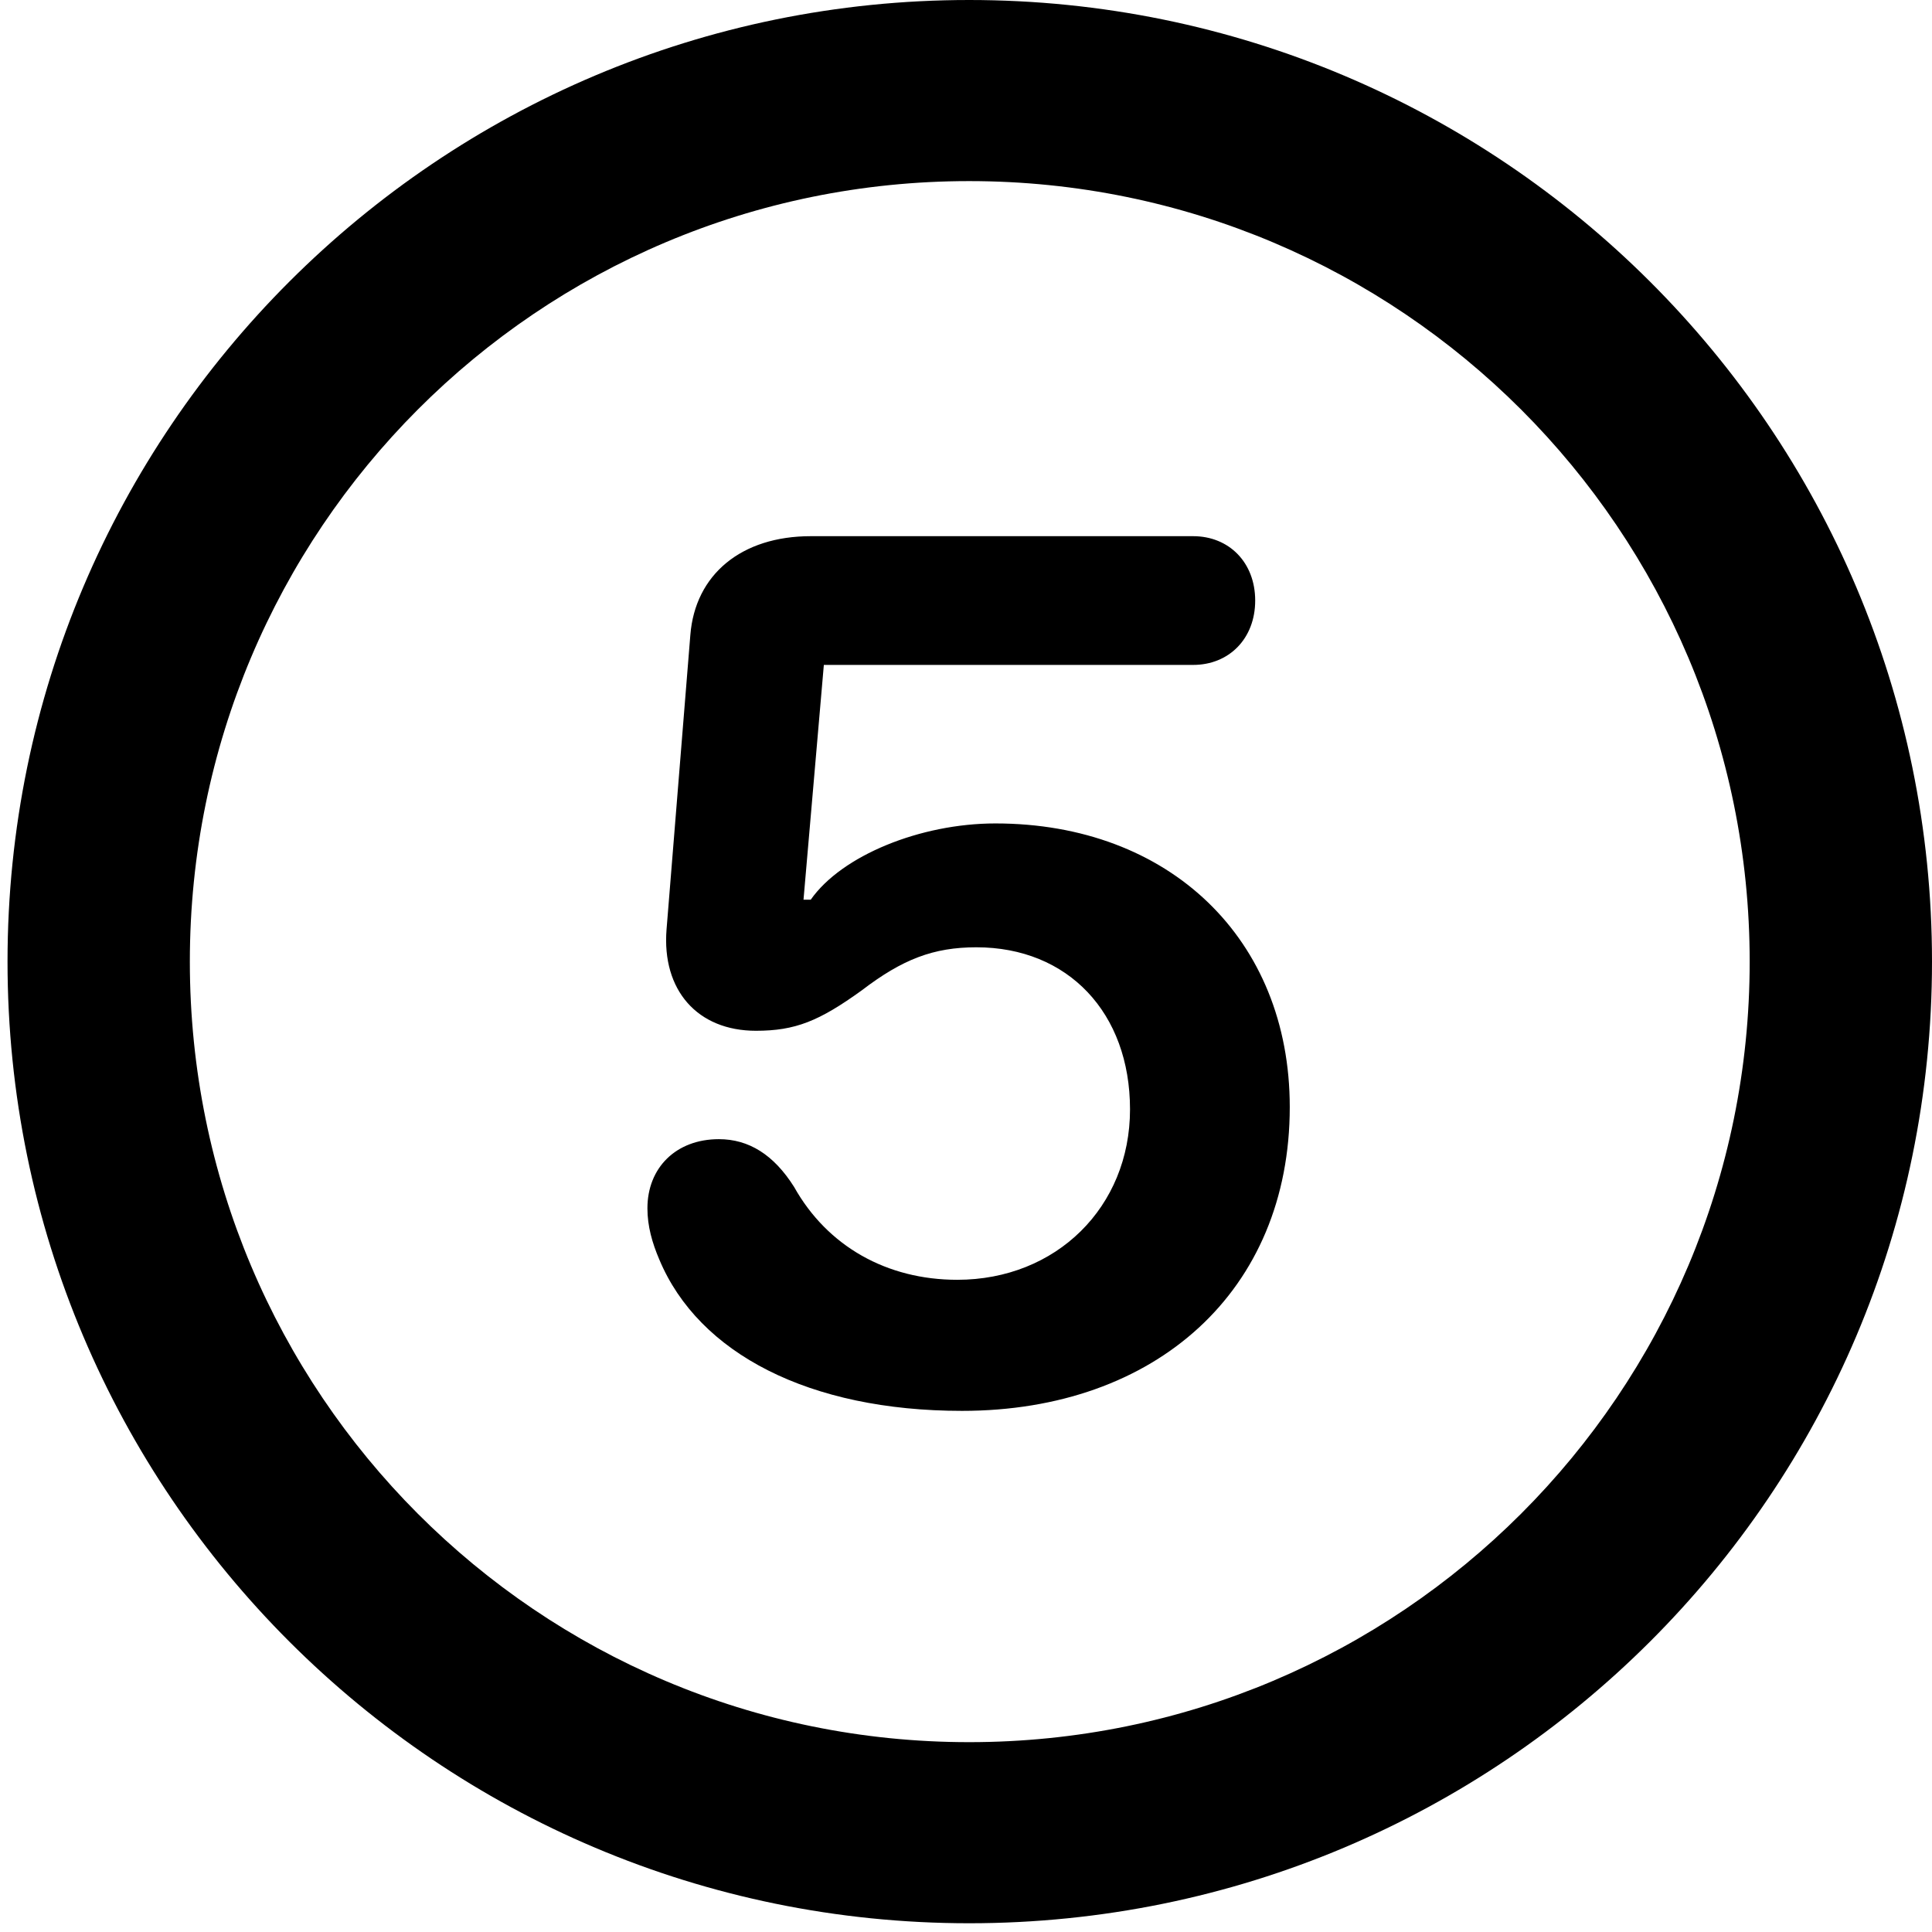 <?xml version="1.0" encoding="UTF-8"?> <svg xmlns="http://www.w3.org/2000/svg" width="19" height="19" viewBox="0 0 19 19" fill="none"><path d="M9.531 18.914C4.316 18.914 0.074 14.684 0.074 9.457C0.074 4.23 4.316 0 9.531 0C14.758 0 19 4.23 19 9.457C19 14.684 14.758 18.914 9.531 18.914ZM9.531 17.133C13.773 17.133 17.207 13.699 17.207 9.457C17.207 5.215 13.773 1.781 9.531 1.781C5.289 1.781 1.867 5.215 1.867 9.457C1.867 13.699 5.289 17.133 9.531 17.133ZM9.461 13.875C7.961 13.875 6.871 13.312 6.484 12.387C6.414 12.223 6.367 12.059 6.367 11.883C6.367 11.484 6.648 11.203 7.07 11.203C7.363 11.203 7.609 11.355 7.809 11.672C8.137 12.258 8.723 12.586 9.414 12.586C10.387 12.586 11.113 11.871 11.113 10.91C11.113 9.961 10.504 9.316 9.602 9.316C9.18 9.316 8.875 9.434 8.477 9.738C8.055 10.043 7.82 10.137 7.434 10.137C6.859 10.137 6.508 9.738 6.555 9.141L6.789 6.246C6.836 5.648 7.293 5.273 7.973 5.273H11.734C12.086 5.273 12.344 5.531 12.344 5.906C12.344 6.281 12.086 6.539 11.734 6.539H8.102L7.902 8.848H7.973C8.277 8.414 9.051 8.098 9.789 8.098C11.5 8.098 12.684 9.234 12.684 10.887C12.684 12.691 11.371 13.875 9.461 13.875Z" fill="black"></path></svg> 